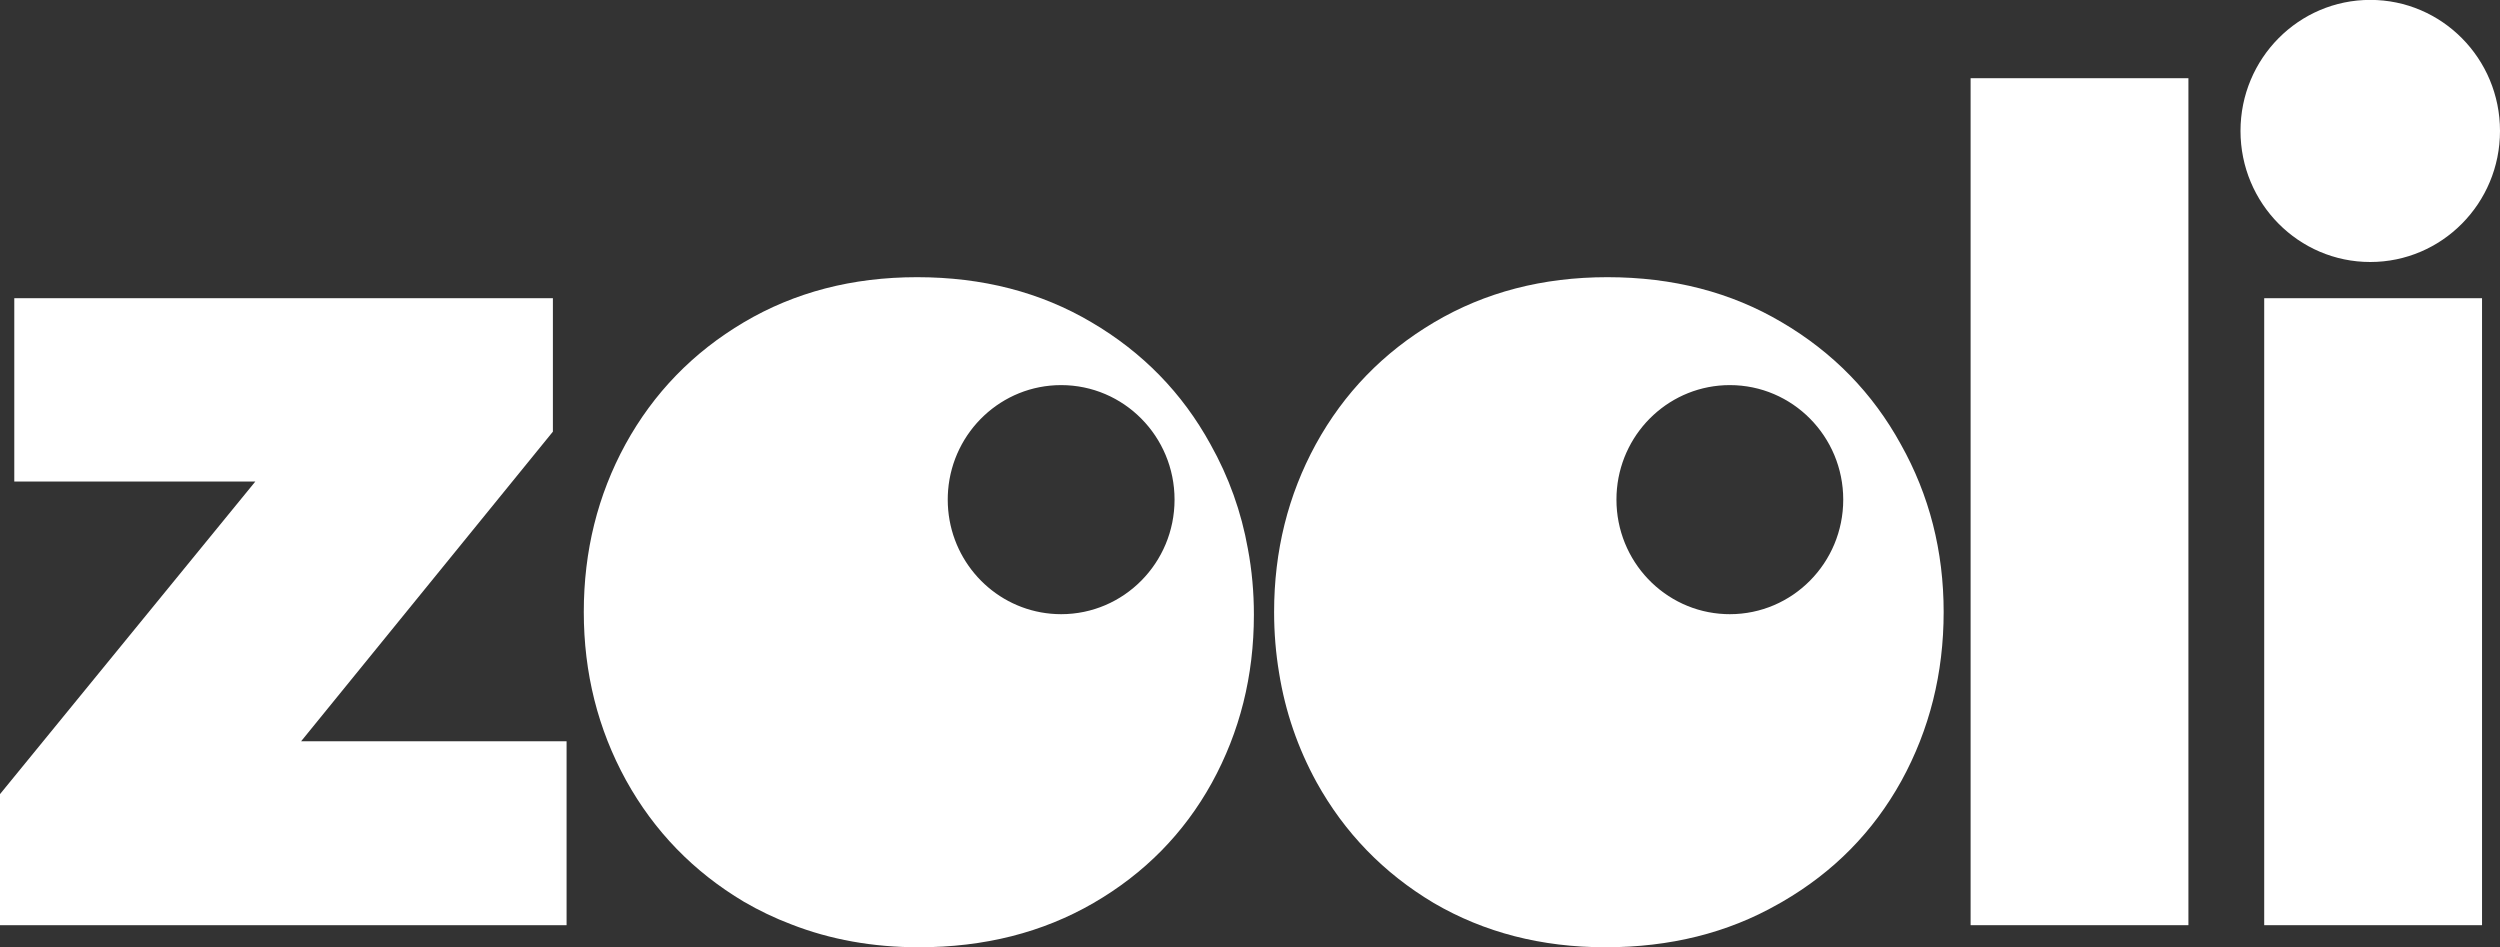 <svg width="95" height="36" viewBox="0 0 95 36" fill="none" xmlns="http://www.w3.org/2000/svg">
<rect x="0" y="0" width="95" height="36" fill="#333333" stroke="none"/>
<path d="M21.01 16.403L11.443 28.167H21.53V35.157H0V30.177L9.702 18.299H0.543V11.332H21.01V16.403Z" fill="white"/>
<path d="M83.16 35.157H74.883V2.972H83.16V35.157Z" fill="white"/>
<path d="M94.317 35.157H86.04V11.332H94.317V35.157Z" fill="white"/>
<path d="M95 4.976C95 7.726 92.793 9.956 90.07 9.956C87.347 9.956 85.139 7.726 85.139 4.976C85.139 2.226 87.347 -0.004 90.07 -0.004C92.793 -0.004 95 2.226 95 4.976Z" fill="white"/>
<path fill-rule="evenodd" clip-rule="evenodd" d="M67.707 12.246C65.778 11.104 63.569 10.533 61.081 10.533C58.624 10.533 56.43 11.104 54.5 12.246C52.57 13.388 51.07 14.934 50 16.883C48.944 18.817 48.416 20.941 48.416 23.256C48.416 24.05 48.48 24.824 48.606 25.575C48.841 27.041 49.316 28.424 50.03 29.726C51.095 31.649 52.58 33.179 54.484 34.315C56.403 35.436 58.578 35.996 61.007 35.996C63.461 35.996 65.645 35.452 67.56 34.362C67.617 34.331 67.674 34.298 67.73 34.266C69.675 33.139 71.183 31.608 72.253 29.674C73.323 27.725 73.859 25.586 73.859 23.256C73.859 20.941 73.316 18.817 72.231 16.883C71.16 14.934 69.652 13.388 67.707 12.246ZM65.549 23.335C63.255 23.237 61.425 21.328 61.425 18.986C61.425 18.843 61.431 18.702 61.445 18.562C61.656 16.357 63.496 14.634 65.734 14.634C68.114 14.634 70.043 16.582 70.043 18.986C70.043 21.39 68.114 23.339 65.734 23.339C65.672 23.339 65.61 23.338 65.549 23.335Z" fill="white"/>
<path fill-rule="evenodd" clip-rule="evenodd" d="M41.475 12.246C39.545 11.104 37.337 10.533 34.849 10.533C32.391 10.533 30.198 11.104 28.268 12.246C26.338 13.388 24.838 14.934 23.767 16.883C22.712 18.817 22.184 20.941 22.184 23.256C22.184 25.571 22.719 27.703 23.79 29.652C24.86 31.586 26.353 33.124 28.268 34.266C28.844 34.602 29.442 34.888 30.064 35.124C31.549 35.705 33.166 35.996 34.916 35.996C37.405 35.996 39.617 35.436 41.552 34.315C43.486 33.194 44.986 31.672 46.05 29.748C47.115 27.81 47.648 25.682 47.648 23.364C47.648 22.502 47.572 21.666 47.42 20.857C47.171 19.454 46.697 18.129 45.998 16.883C44.928 14.934 43.42 13.388 41.475 12.246ZM39.557 23.27C37.543 22.905 36.014 21.126 36.014 18.986C36.014 18.866 36.019 18.747 36.028 18.63C36.208 16.393 38.062 14.634 40.323 14.634C42.703 14.634 44.633 16.582 44.633 18.986C44.633 21.39 42.703 23.339 40.323 23.339C40.062 23.339 39.806 23.315 39.557 23.27Z" fill="white"/>
</svg>
